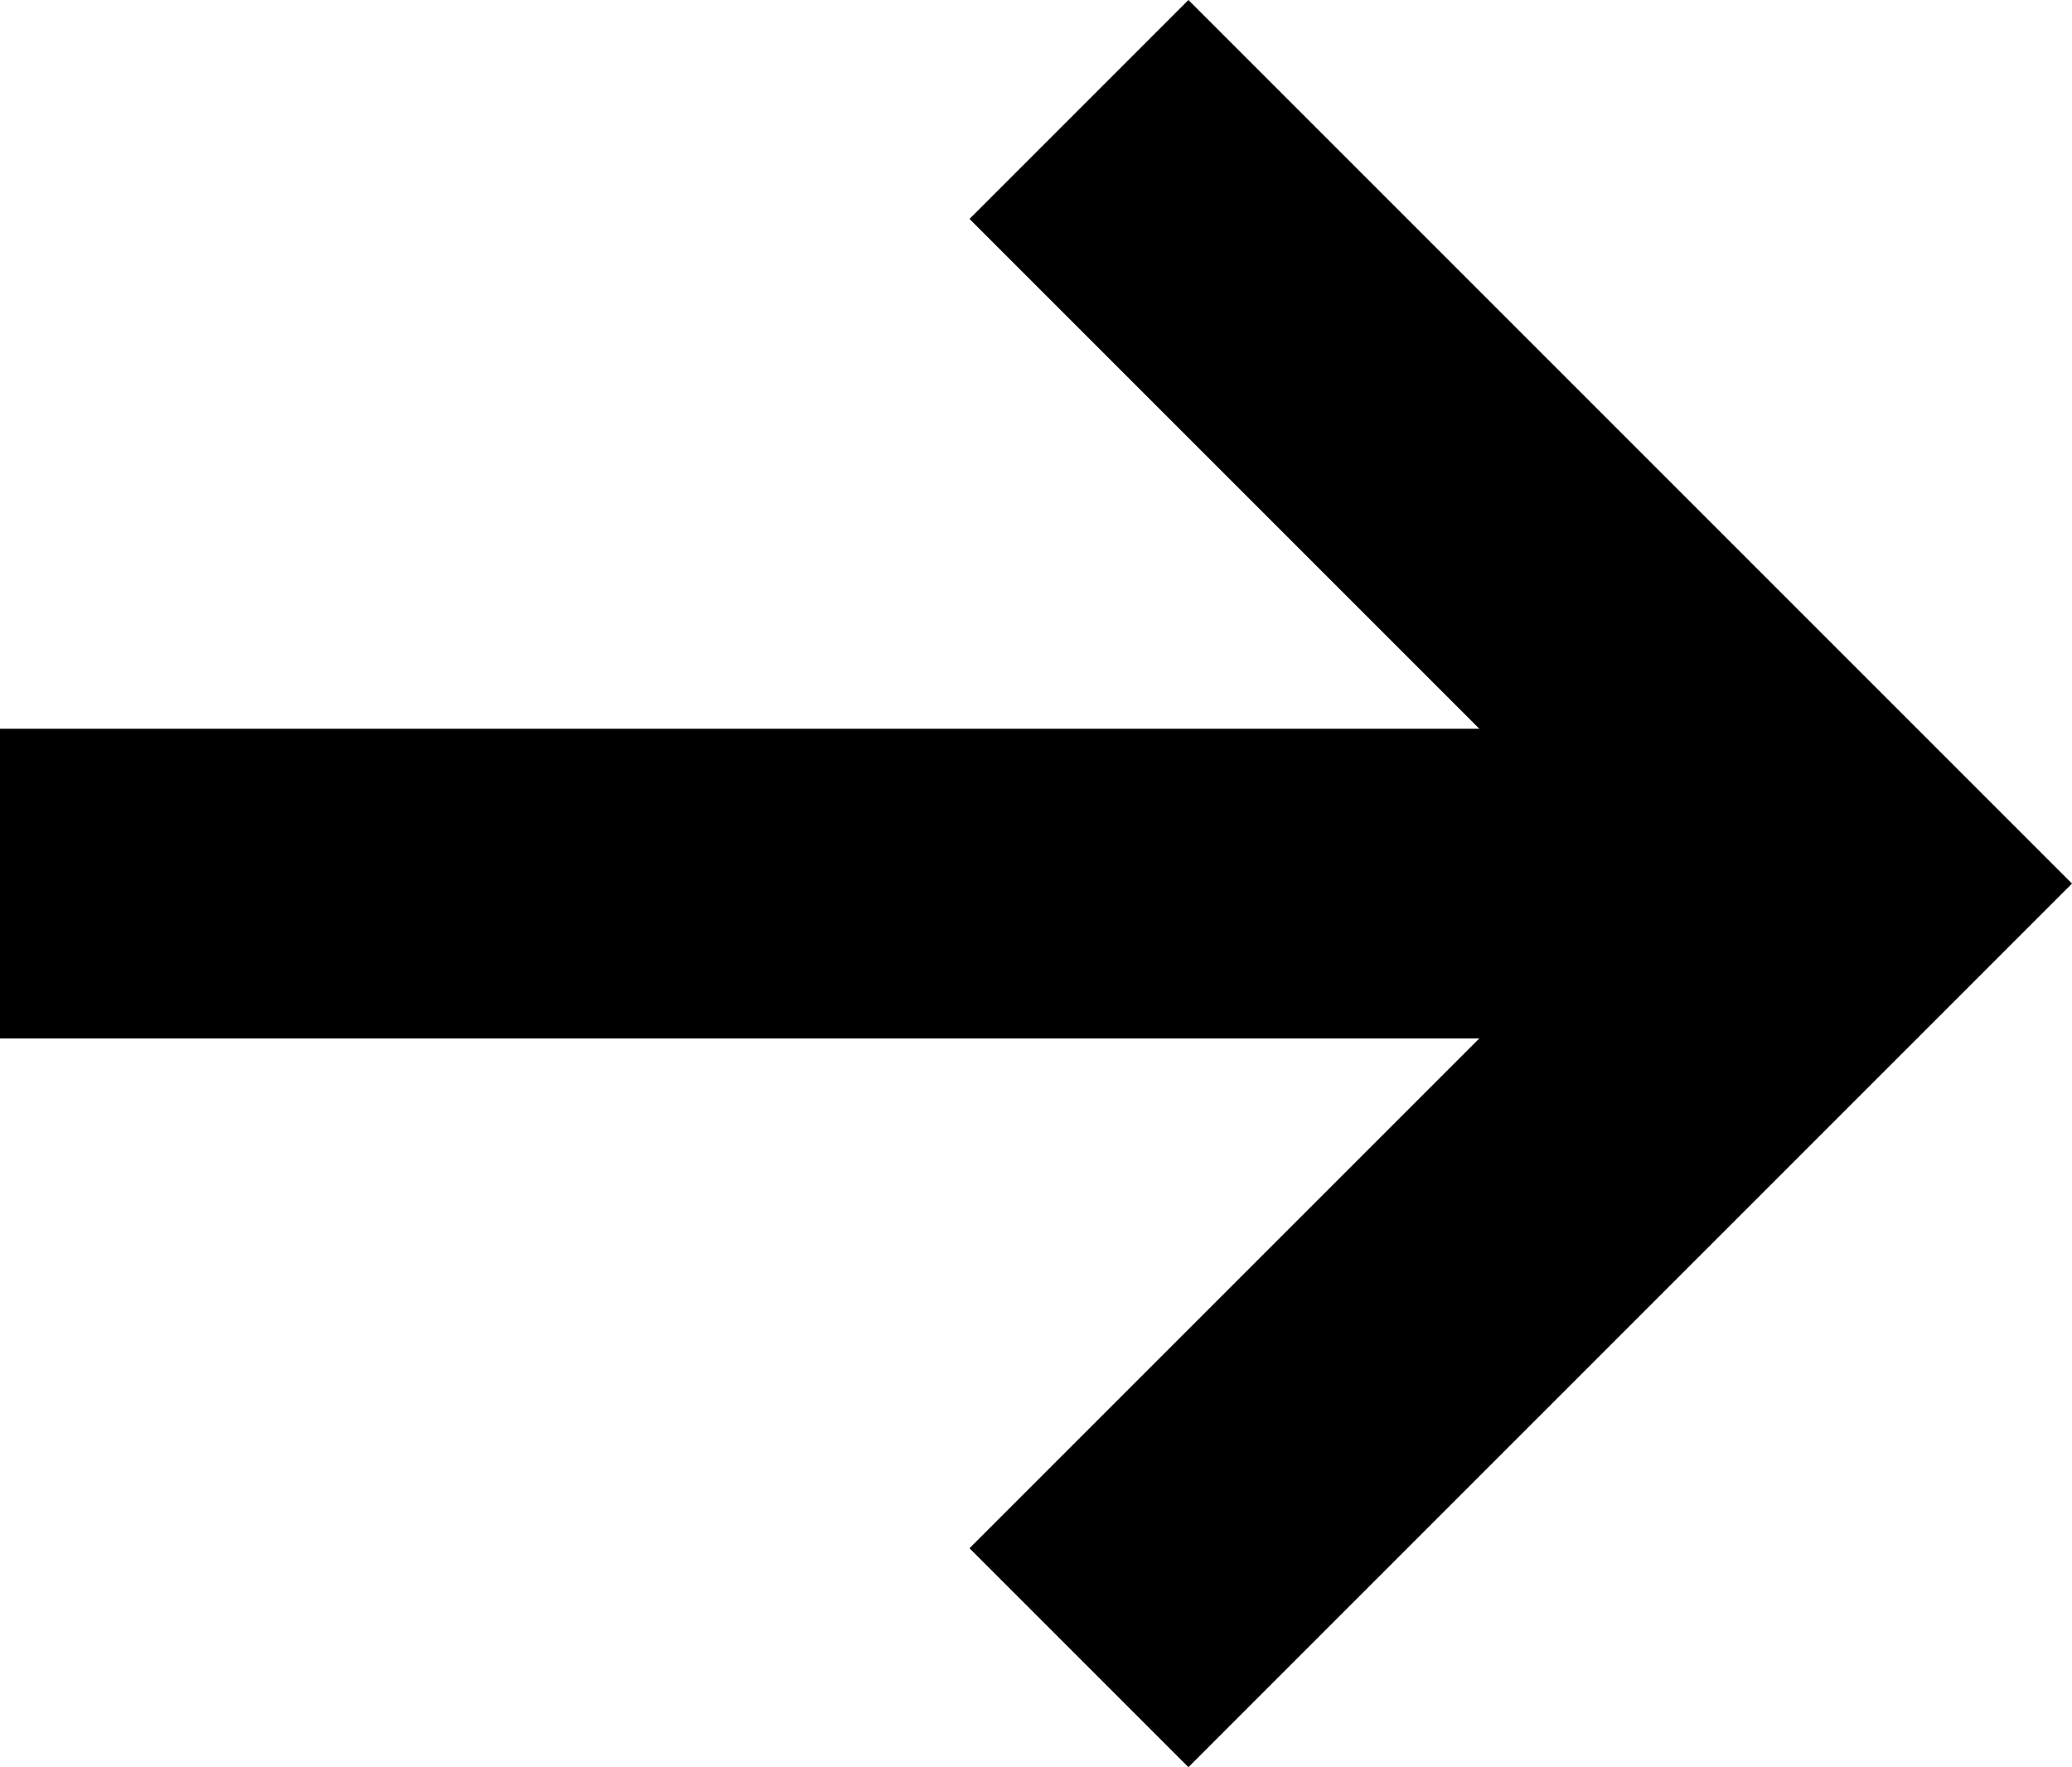 <svg xmlns="http://www.w3.org/2000/svg" width="13.383" height="11.414" viewBox="0 0 13.383 11.414">
  <g id="グループ_55" data-name="グループ 55" transform="translate(0 0.707)">
    <g id="グループ_1" data-name="グループ 1">
      <path id="パス_181" data-name="パス 181" d="M3912.908,4199.809l-1.414-1.414,4.293-4.293-4.293-4.293,1.414-1.414,5.707,5.707Z" transform="translate(-3905.232 -4189.102)"/>
      <path id="パス_182" data-name="パス 182" d="M3911.819,4198.71H3899.85v-2h11.969Z" transform="translate(-3899.85 -4192.71)"/>
    </g>
  </g>
</svg>
